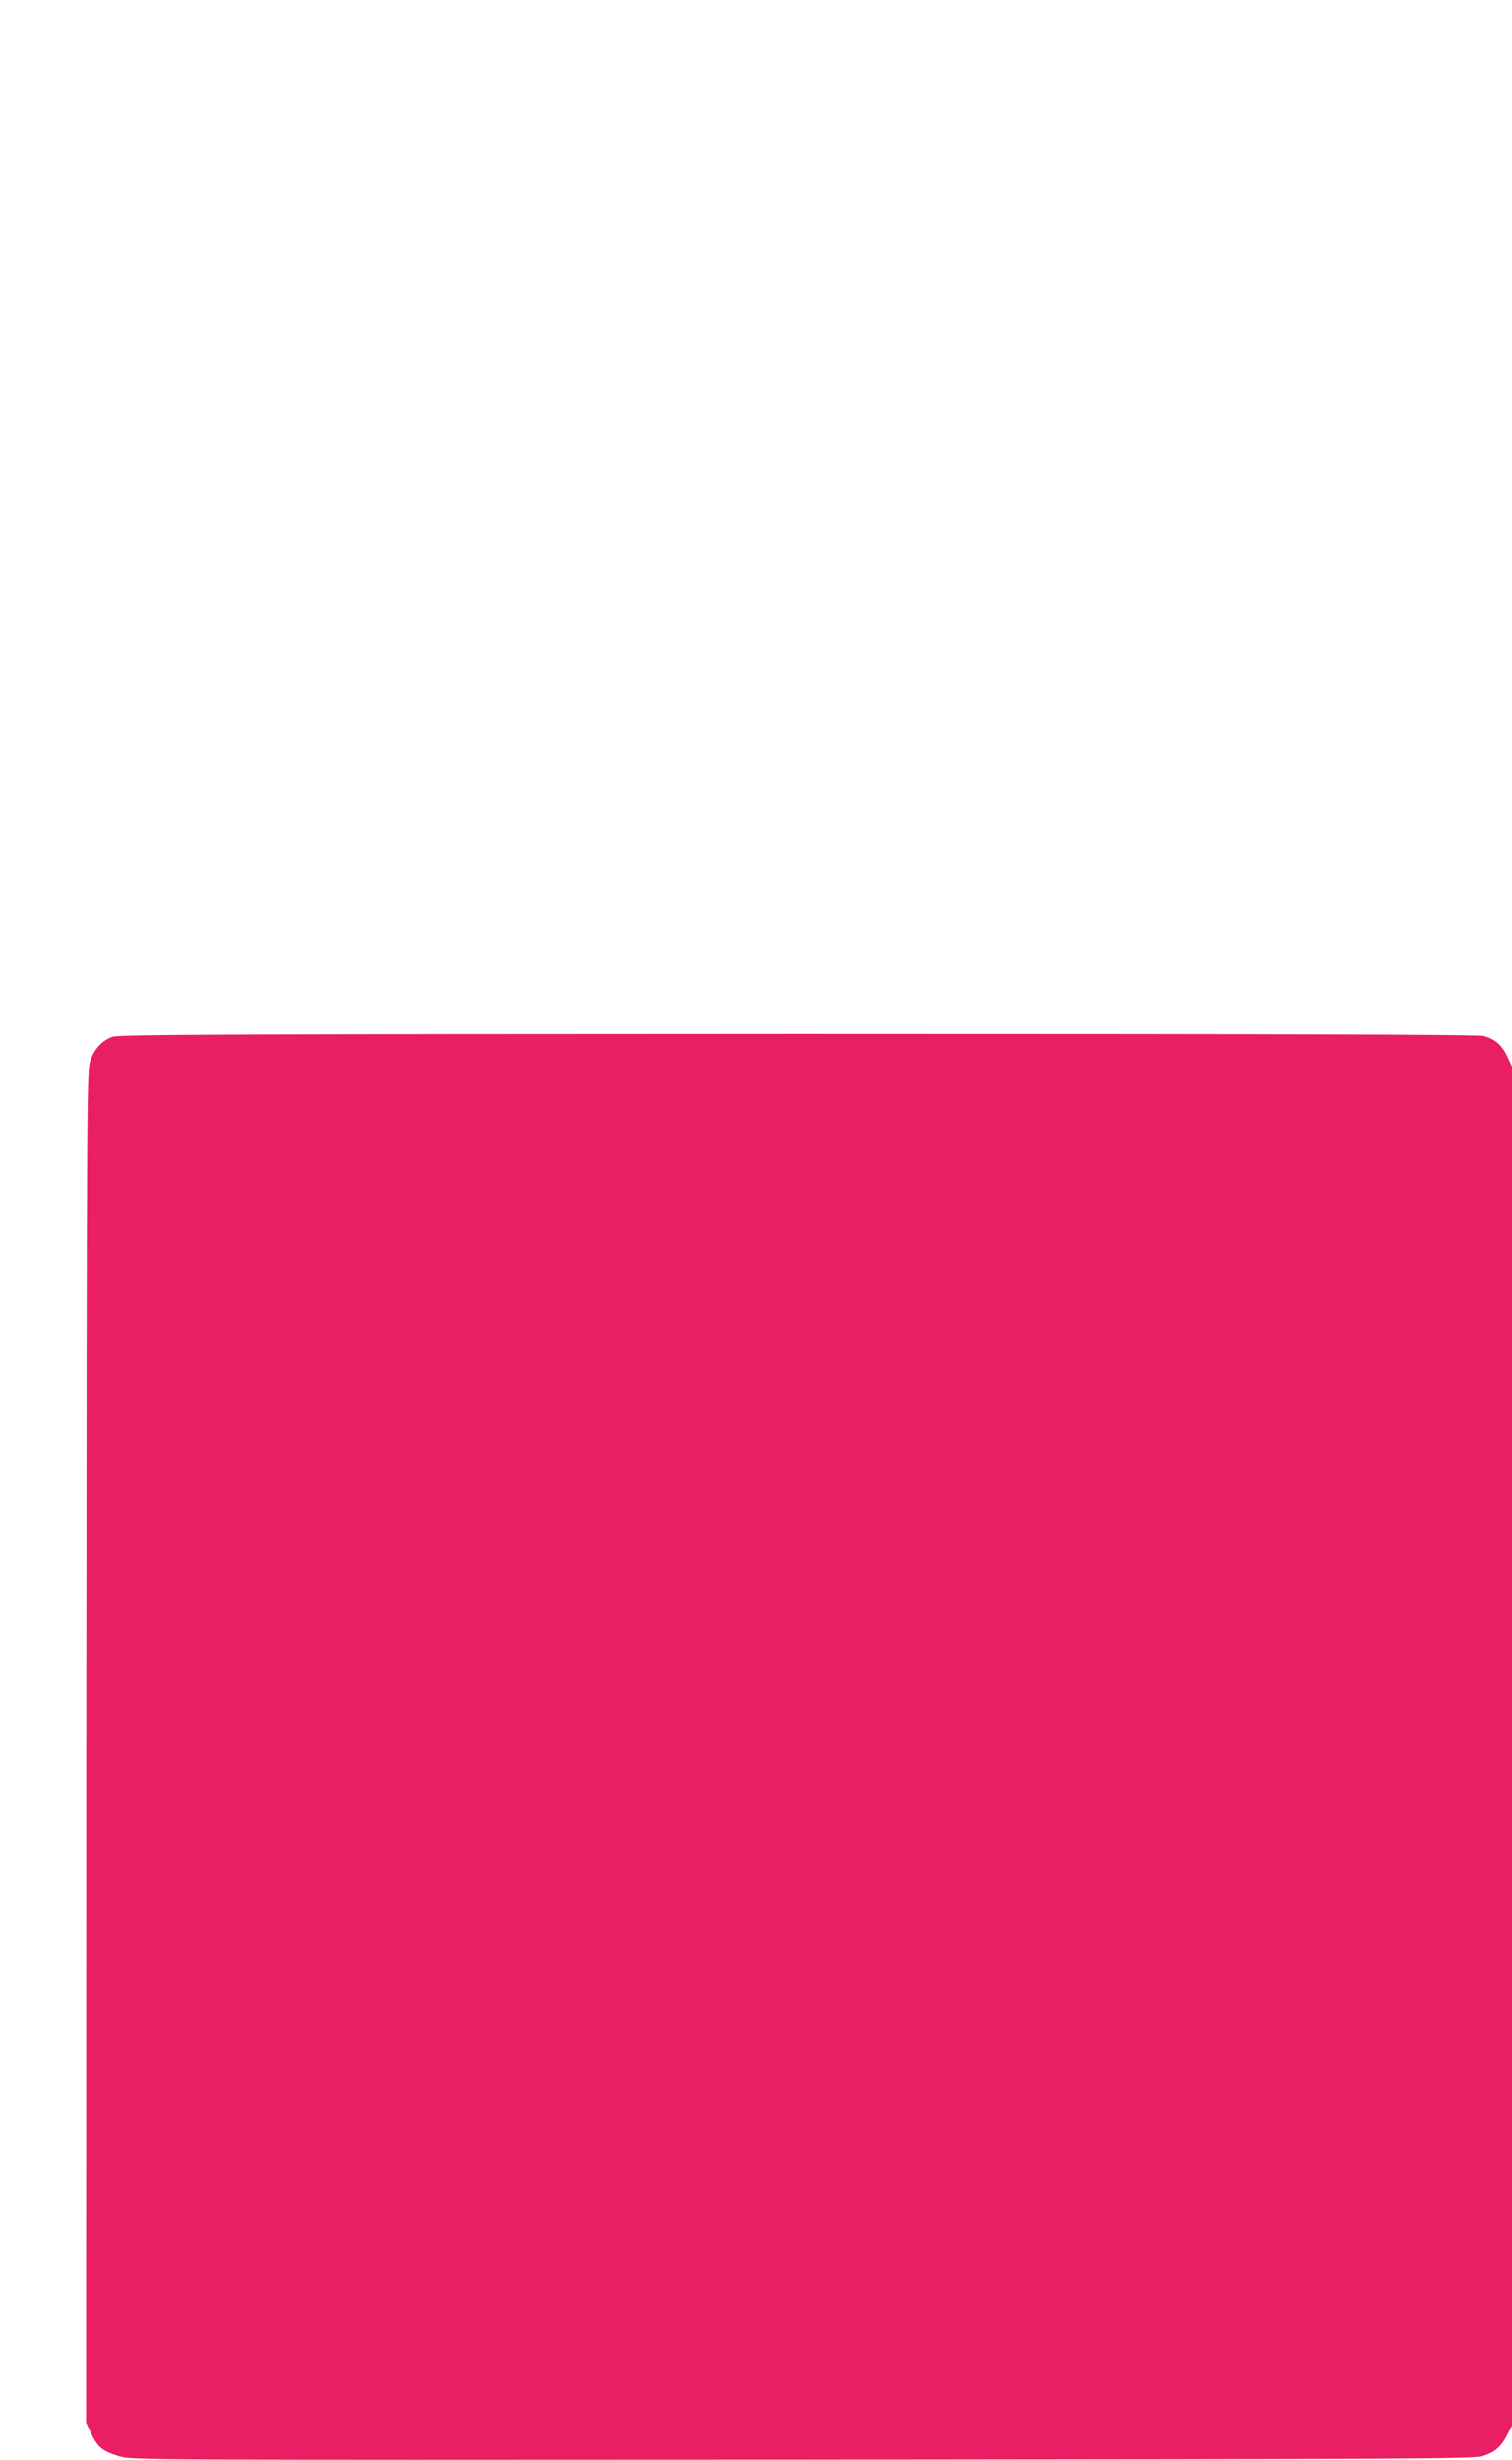 <?xml version="1.0" standalone="no"?>
<!DOCTYPE svg PUBLIC "-//W3C//DTD SVG 20010904//EN"
 "http://www.w3.org/TR/2001/REC-SVG-20010904/DTD/svg10.dtd">
<svg version="1.0" xmlns="http://www.w3.org/2000/svg"
 width="787pt" height="1280pt" viewBox="0 0 787 1280"
 preserveAspectRatio="xMidYMid meet">
<g transform="translate(0,1280) scale(0.1,-0.1)"
fill="#e91e63" stroke="none">
<path d="M586 7405 c-53 -19 -93 -60 -115 -121 -19 -51 -20 -112 -22 -3570
l-1 -3519 27 -58 c34 -71 59 -91 145 -117 67 -20 89 -20 3556 -18 3178 3 3494
4 3542 19 63 19 96 48 128 111 l24 47 0 3536 0 3536 -25 53 c-27 58 -63 89
-121 105 -28 8 -1056 11 -3569 11 -2972 -1 -3536 -3 -3569 -15z"/>
</g>
</svg>
